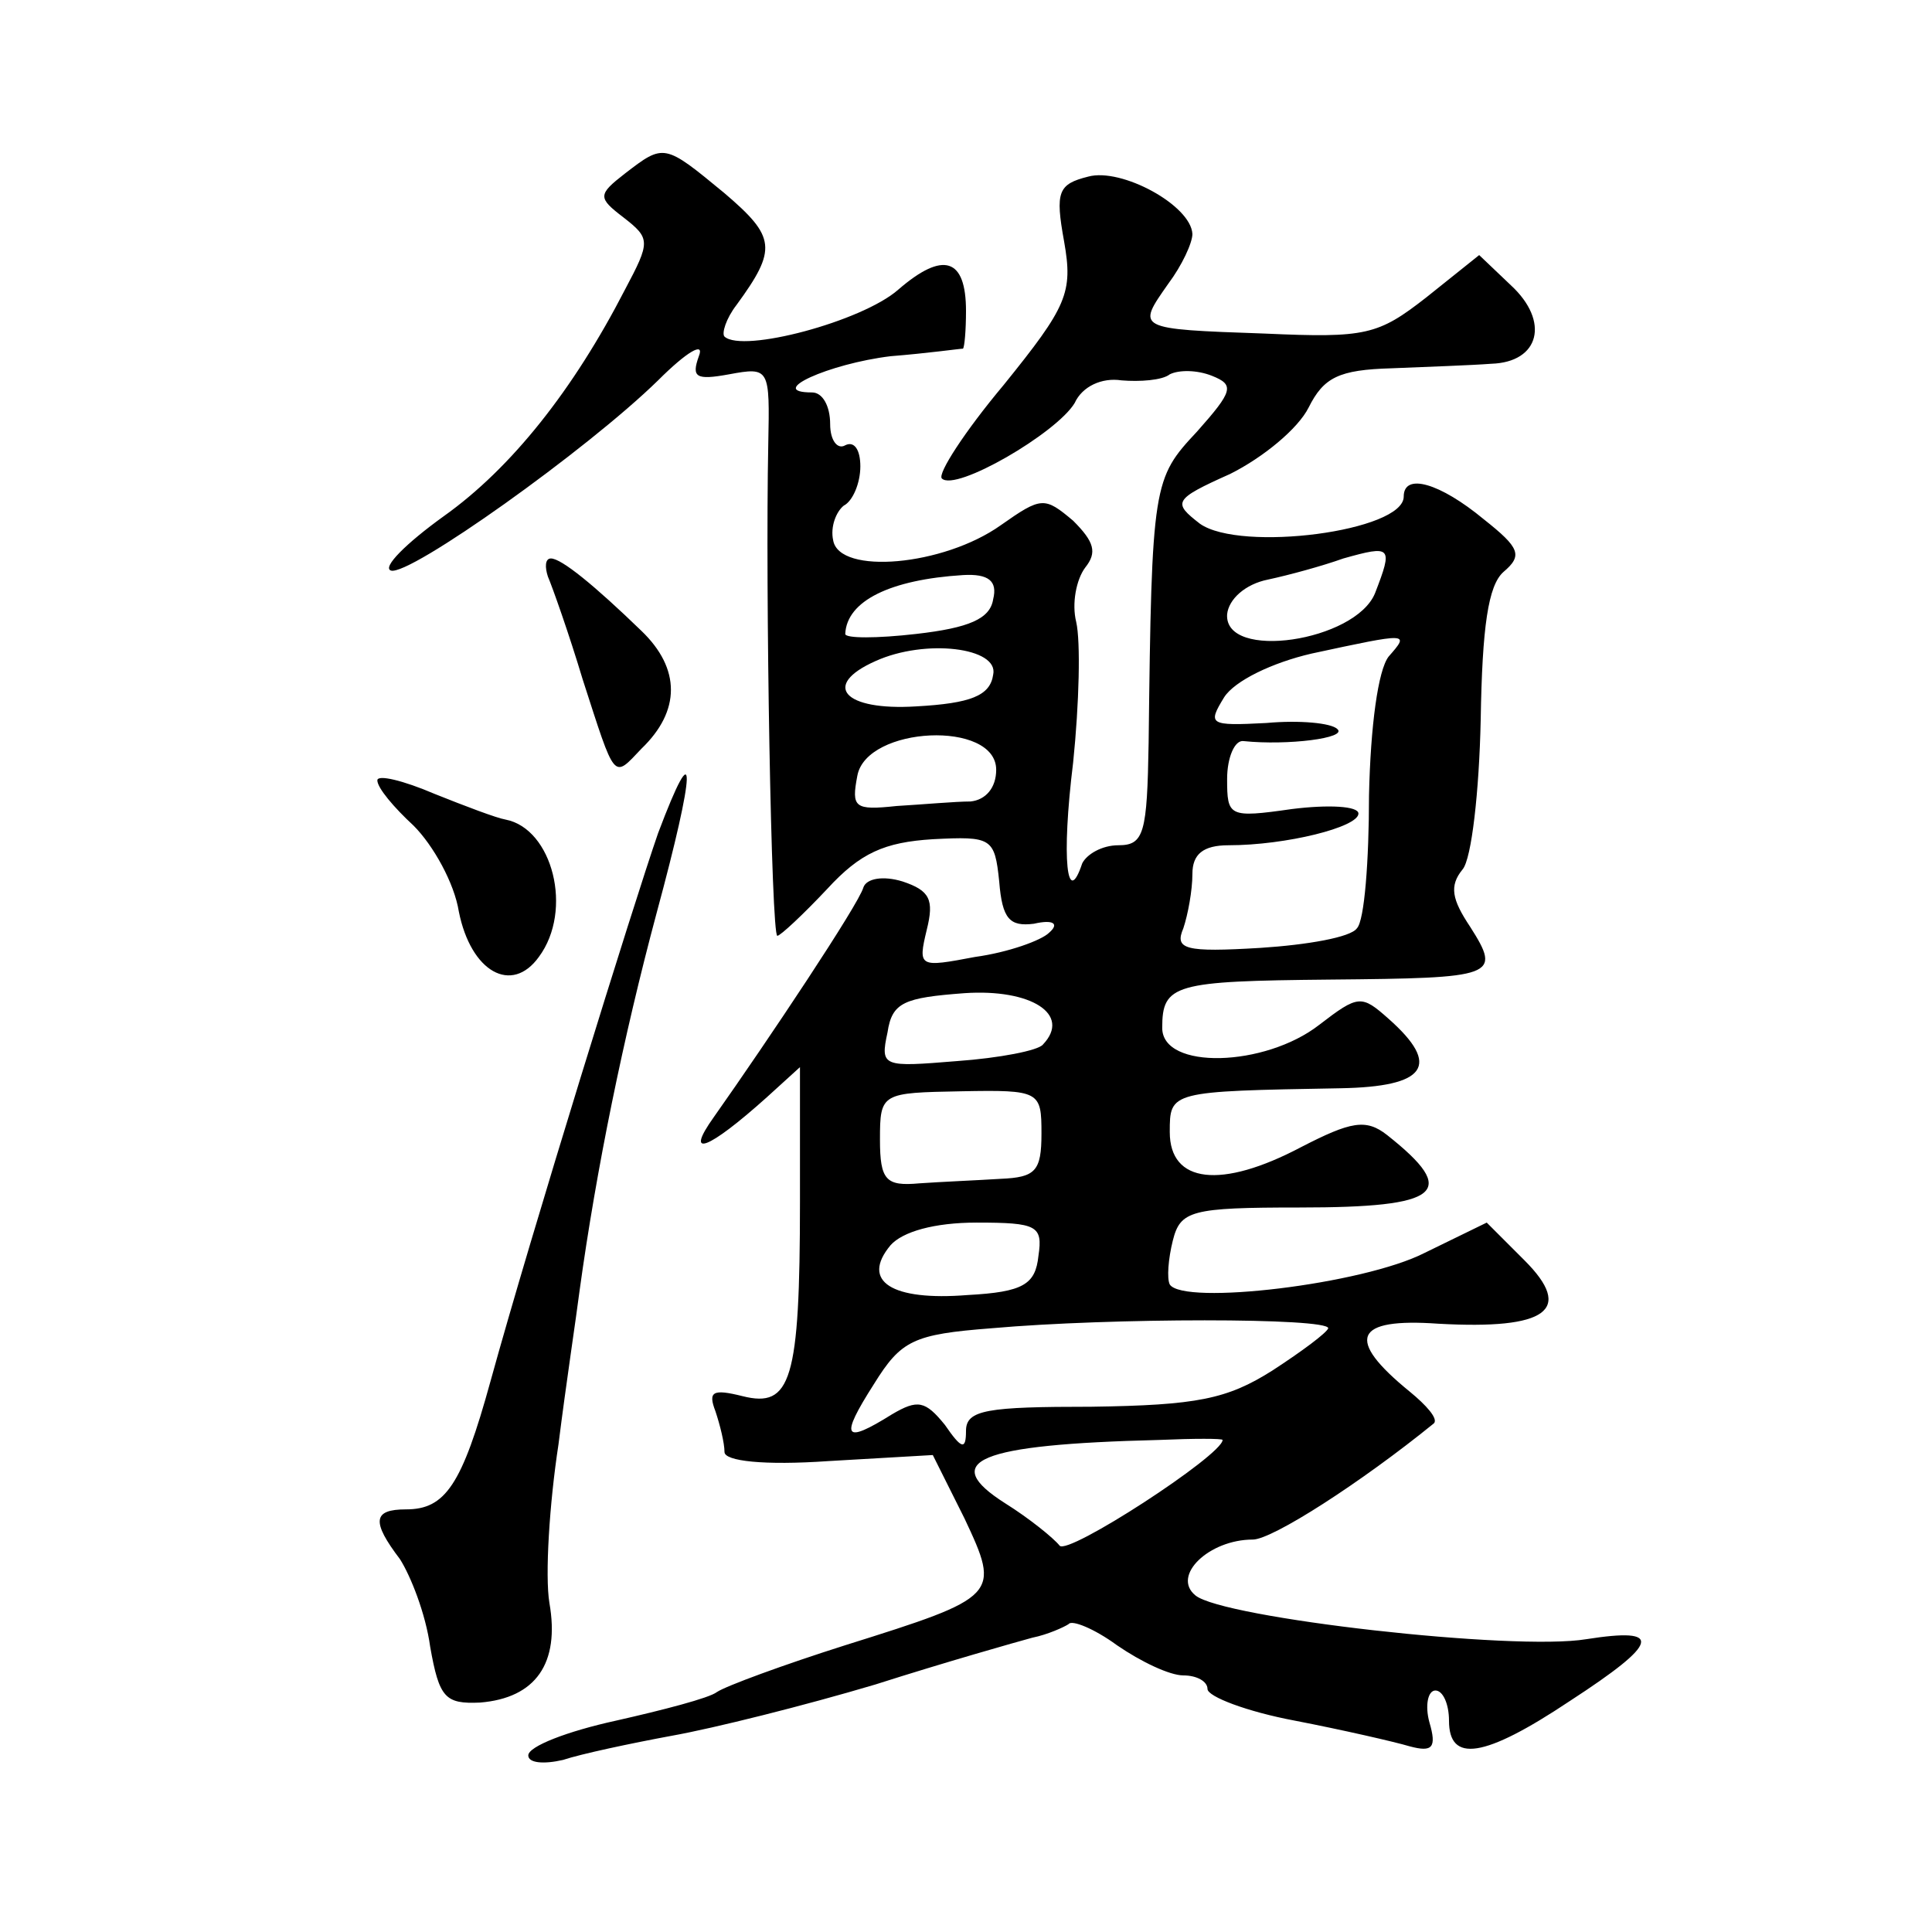 <?xml version="1.0" standalone="no"?>
<!DOCTYPE svg PUBLIC "-//W3C//DTD SVG 20010904//EN"
 "http://www.w3.org/TR/2001/REC-SVG-20010904/DTD/svg10.dtd">
<svg version="1.0" xmlns="http://www.w3.org/2000/svg"
 width="128pt" height="128pt" viewBox="0 0 128 128"
 preserveAspectRatio="xMidYMid meet">
<g transform="translate(0,128) scale(0.1,-0.1)"
fill="#0" stroke="none">
<path d="M414 1165 c-18 -14 -18 -16 -1 -29 18 -14 18 -16 1 -48 -34 -66 -75 -118
-120 -150 -25 -18 -41 -34 -35 -36 12 -4 130 80 177 126 19 19 31 26 27 16 -5 -14
-2 -16 20 -12 27 5 27 4 26 -46 -2 -98 2 -326 6 -326 2 0 17 14 33 31 22 24 38
31 70 33 39 2 41 1 44 -28 2 -25 7 -30 23 -28 13 3 17 0 10 -6 -5 -5 -27 -13 -49
-16 -37 -7 -38 -7 -32 18 5 20 2 26 -16 32 -13 4 -24 2 -26 -4 -3 -11 -63 -101
-99 -152 -20 -28 -4 -22 35 13 l22 20 0 -89 c0 -119 -6 -137 -38 -129 -20 5 -23
3 -18 -10 3 -9 6 -21 6 -27 0 -6 26 -9 69 -6 l69 4 21 -42 c24 -51 23 -52 -79 -84
-41 -13 -79 -27 -85 -31 -5 -4 -36 -12 -67 -19 -32 -7 -58 -17 -58 -23 0 -5 10
-6 23 -3 12 4 45 11 72 16 28 5 88 20 135 34 47 15 93 28 104 31 10 2 21 7 24 9
2 3 17 -3 32 -14 16 -11 35 -20 44 -20 9 0 16 -4 16 -9 0 -5 26 -15 58 -21 31 -6
66 -14 76 -17 15 -4 18 -1 13 16 -3 11 -1 21 4 21 5 0 9 -9 9 -20 0 -28 23 -25
80 13 60 39 62 49 11 41 -48 -8 -241 14 -259 29 -16 13 9 37 38 37 13 0 72 38 120
77 3 3 -5 12 -16 21 -43 35 -37 49 19 45 72 -4 90 9 57 42 l-25 25 -41 -20 c-41
-21 -160 -35 -169 -21 -2 4 -1 17 2 29 5 20 12 22 84 22 94 0 106 10 58 48 -14
11 -24 9 -57 -8 -53 -28 -87 -24 -87 10 0 27 0 27 113 29 57 1 67 15 32 46 -18
16 -20 16 -46 -4 -36 -28 -104 -30 -104 -2 0 29 8 31 111 32 110 1 114 2 93 35
-12 18 -14 27 -5 38 6 7 11 52 12 99 1 62 5 89 15 98 13 11 11 16 -13 35 -29 24
-53 31 -53 15 0 -23 -108 -37 -135 -18 -18 14 -18 16 20 33 22 11 45 30 52 44 10
20 20 25 55 26 24 1 53 2 66 3 32 1 39 28 13 52 l-21 20 -35 -28 c-32 -25 -40 -27
-107 -24 -86 3 -85 3 -64 33 9 12 16 27 16 33 -1 19 -47 44 -69 38 -20 -5 -22 -10
-16 -43 6 -34 2 -43 -40 -95 -26 -31 -44 -59 -41 -62 9 -9 76 30 88 50 5 11 18
17 31 15 12 -1 27 0 32 4 6 3 18 3 28 -1 15 -6 14 -10 -10 -37 -29 -31 -30 -34
-32 -206 -1 -60 -3 -68 -20 -68 -11 0 -21 -6 -24 -12 -10 -30 -14 2 -6 67 4 39
5 80 2 93 -3 12 0 28 6 36 8 10 6 17 -8 31 -19 16 -21 16 -48 -3 -38 -27 -107 -33
-111 -10 -2 9 2 19 7 23 6 3 11 15 11 26 0 11 -4 17 -10 14 -5 -3 -10 3 -10 14
0 12 -5 21 -12 21 -31 0 11 19 52 24 25 2 46 5 48 5 1 1 2 12 2 25 0 35 -15 40
-45 14 -24 -21 -103 -42 -115 -31 -2 2 1 12 8 21 27 37 26 45 -8 74 -40 33 -40
33 -66 13z m497 -278 c-13 -32 -100 -45 -98 -14 1 10 12 20 27 23 14 3 36 9 50
14 32 9 33 8 21 -23z m-253 -4 c-2 -13 -16 -19 -51 -23 -26 -3 -47 -3 -47 0 1 22
30 36 78 39 17 1 23 -4 20 -16z m262 -38 c-7 -9 -12 -46 -13 -92 0 -43 -3 -83 -8
-88 -4 -6 -33 -11 -64 -13 -50 -3 -57 -1 -51 13 3 9 6 25 6 36 0 13 7 19 24 19
38 0 86 12 86 21 0 5 -20 6 -44 3 -42 -6 -43 -5 -43 20 0 14 5 26 11 25 29 -3 69
2 62 8 -4 4 -25 6 -47 4 -38 -2 -39 -1 -28 17 7 11 32 23 58 29 65 14 65 14 51
-2z m-262 -12 c-2 -14 -15 -19 -51 -21 -48 -3 -63 14 -27 30 33 15 82 9 78 -9z
m2 -63 c0 -12 -7 -20 -17 -21 -10 0 -32 -2 -49 -3 -28 -3 -30 -1 -26 20 6 33 92
37 92 4z m31 -182 c-3 -4 -29 -9 -57 -11 -49 -4 -51 -4 -46 19 3 20 11 23 51 26
44 3 71 -14 52 -34z m-1 -59 c0 -25 -4 -29 -27 -30 -16 -1 -40 -2 -54 -3 -22 -2
-26 2 -26 29 0 31 1 31 54 32 52 1 53 0 53 -28z m-2 -81 c-2 -19 -10 -24 -47 -26
-50 -4 -71 9 -51 33 8 9 29 15 57 15 40 0 44 -2 41 -22z m192 -48 c-1 -3 -17 -15
-37 -28 -30 -19 -50 -23 -120 -24 -69 0 -83 -2 -83 -16 0 -13 -3 -12 -14 4 -13
16 -18 17 -35 7 -32 -20 -35 -16 -12 20 18 29 26 33 78 37 79 7 223 7 223 0z m-70
-74 c0 -10 -103 -77 -108 -70 -4 5 -20 18 -36 28 -44 28 -19 39 102 42 23 1 42
1 42 0z M363 898 c3 -7 14 -38 23 -68 22 -68 20 -66 39 -46 26 25 26 53 0 78 -31
30 -53 48 -60 48 -4 0 -4 -6 -2 -12z M250 763 c0 -5 11 -18 24 -30 13 -13 27 -38
30 -57 8 -40 35 -55 53 -30 23 31 9 85 -22 91 -6 1 -27 9 -47 17 -21 9 -38 13 -38
9z M436 728 c-16 -46 -84 -265 -111 -363 -19 -69 -30 -85 -56 -85 -22 0 -23 -8
-4 -33 7 -11 17 -36 20 -58 6 -34 10 -38 33 -37 37 3 53 26 46 66 -3 18 0 66 6
105 5 40 12 86 14 102 11 80 29 168 51 250 26 96 27 122 1 53z"/>
</g>
</svg>
